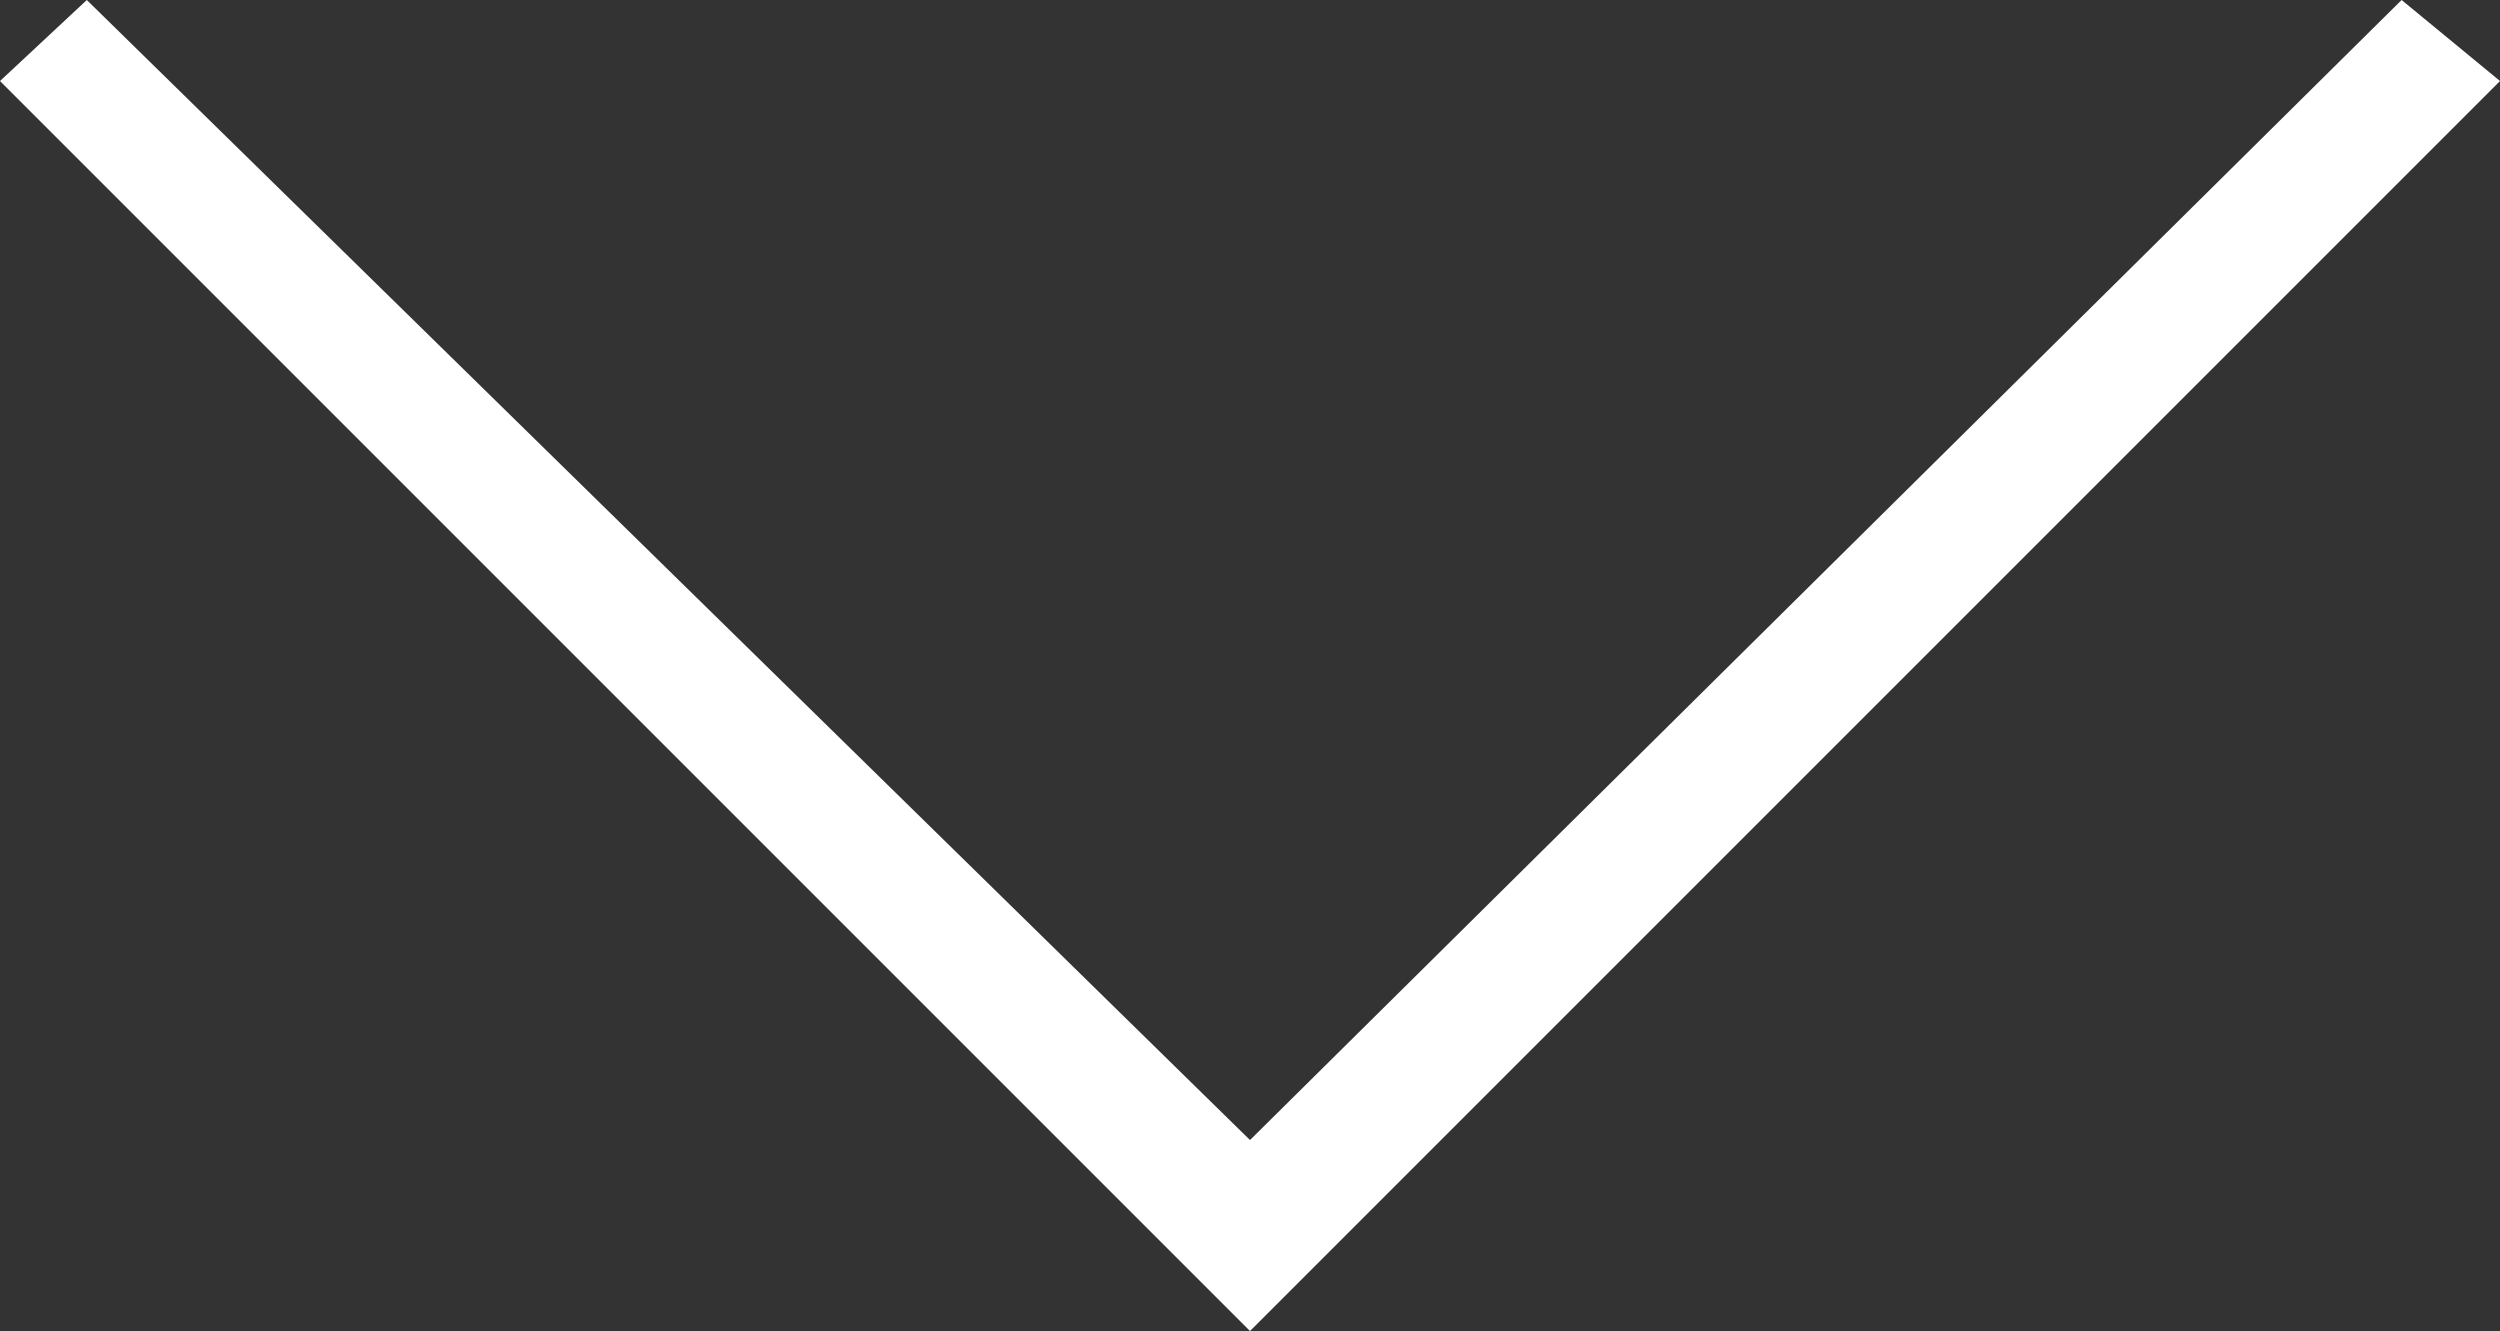 <?xml version="1.0" encoding="UTF-8"?> <svg xmlns="http://www.w3.org/2000/svg" width="216" height="115" viewBox="0 0 216 115" fill="none"><rect x="0" y="0" width="216" height="115" fill="#333333" stroke="none"/> <path d="M7.5 0L108 98.5L207.5 0L216 7L108 115L0 7L7.5 0Z" fill="white"></path> </svg> 